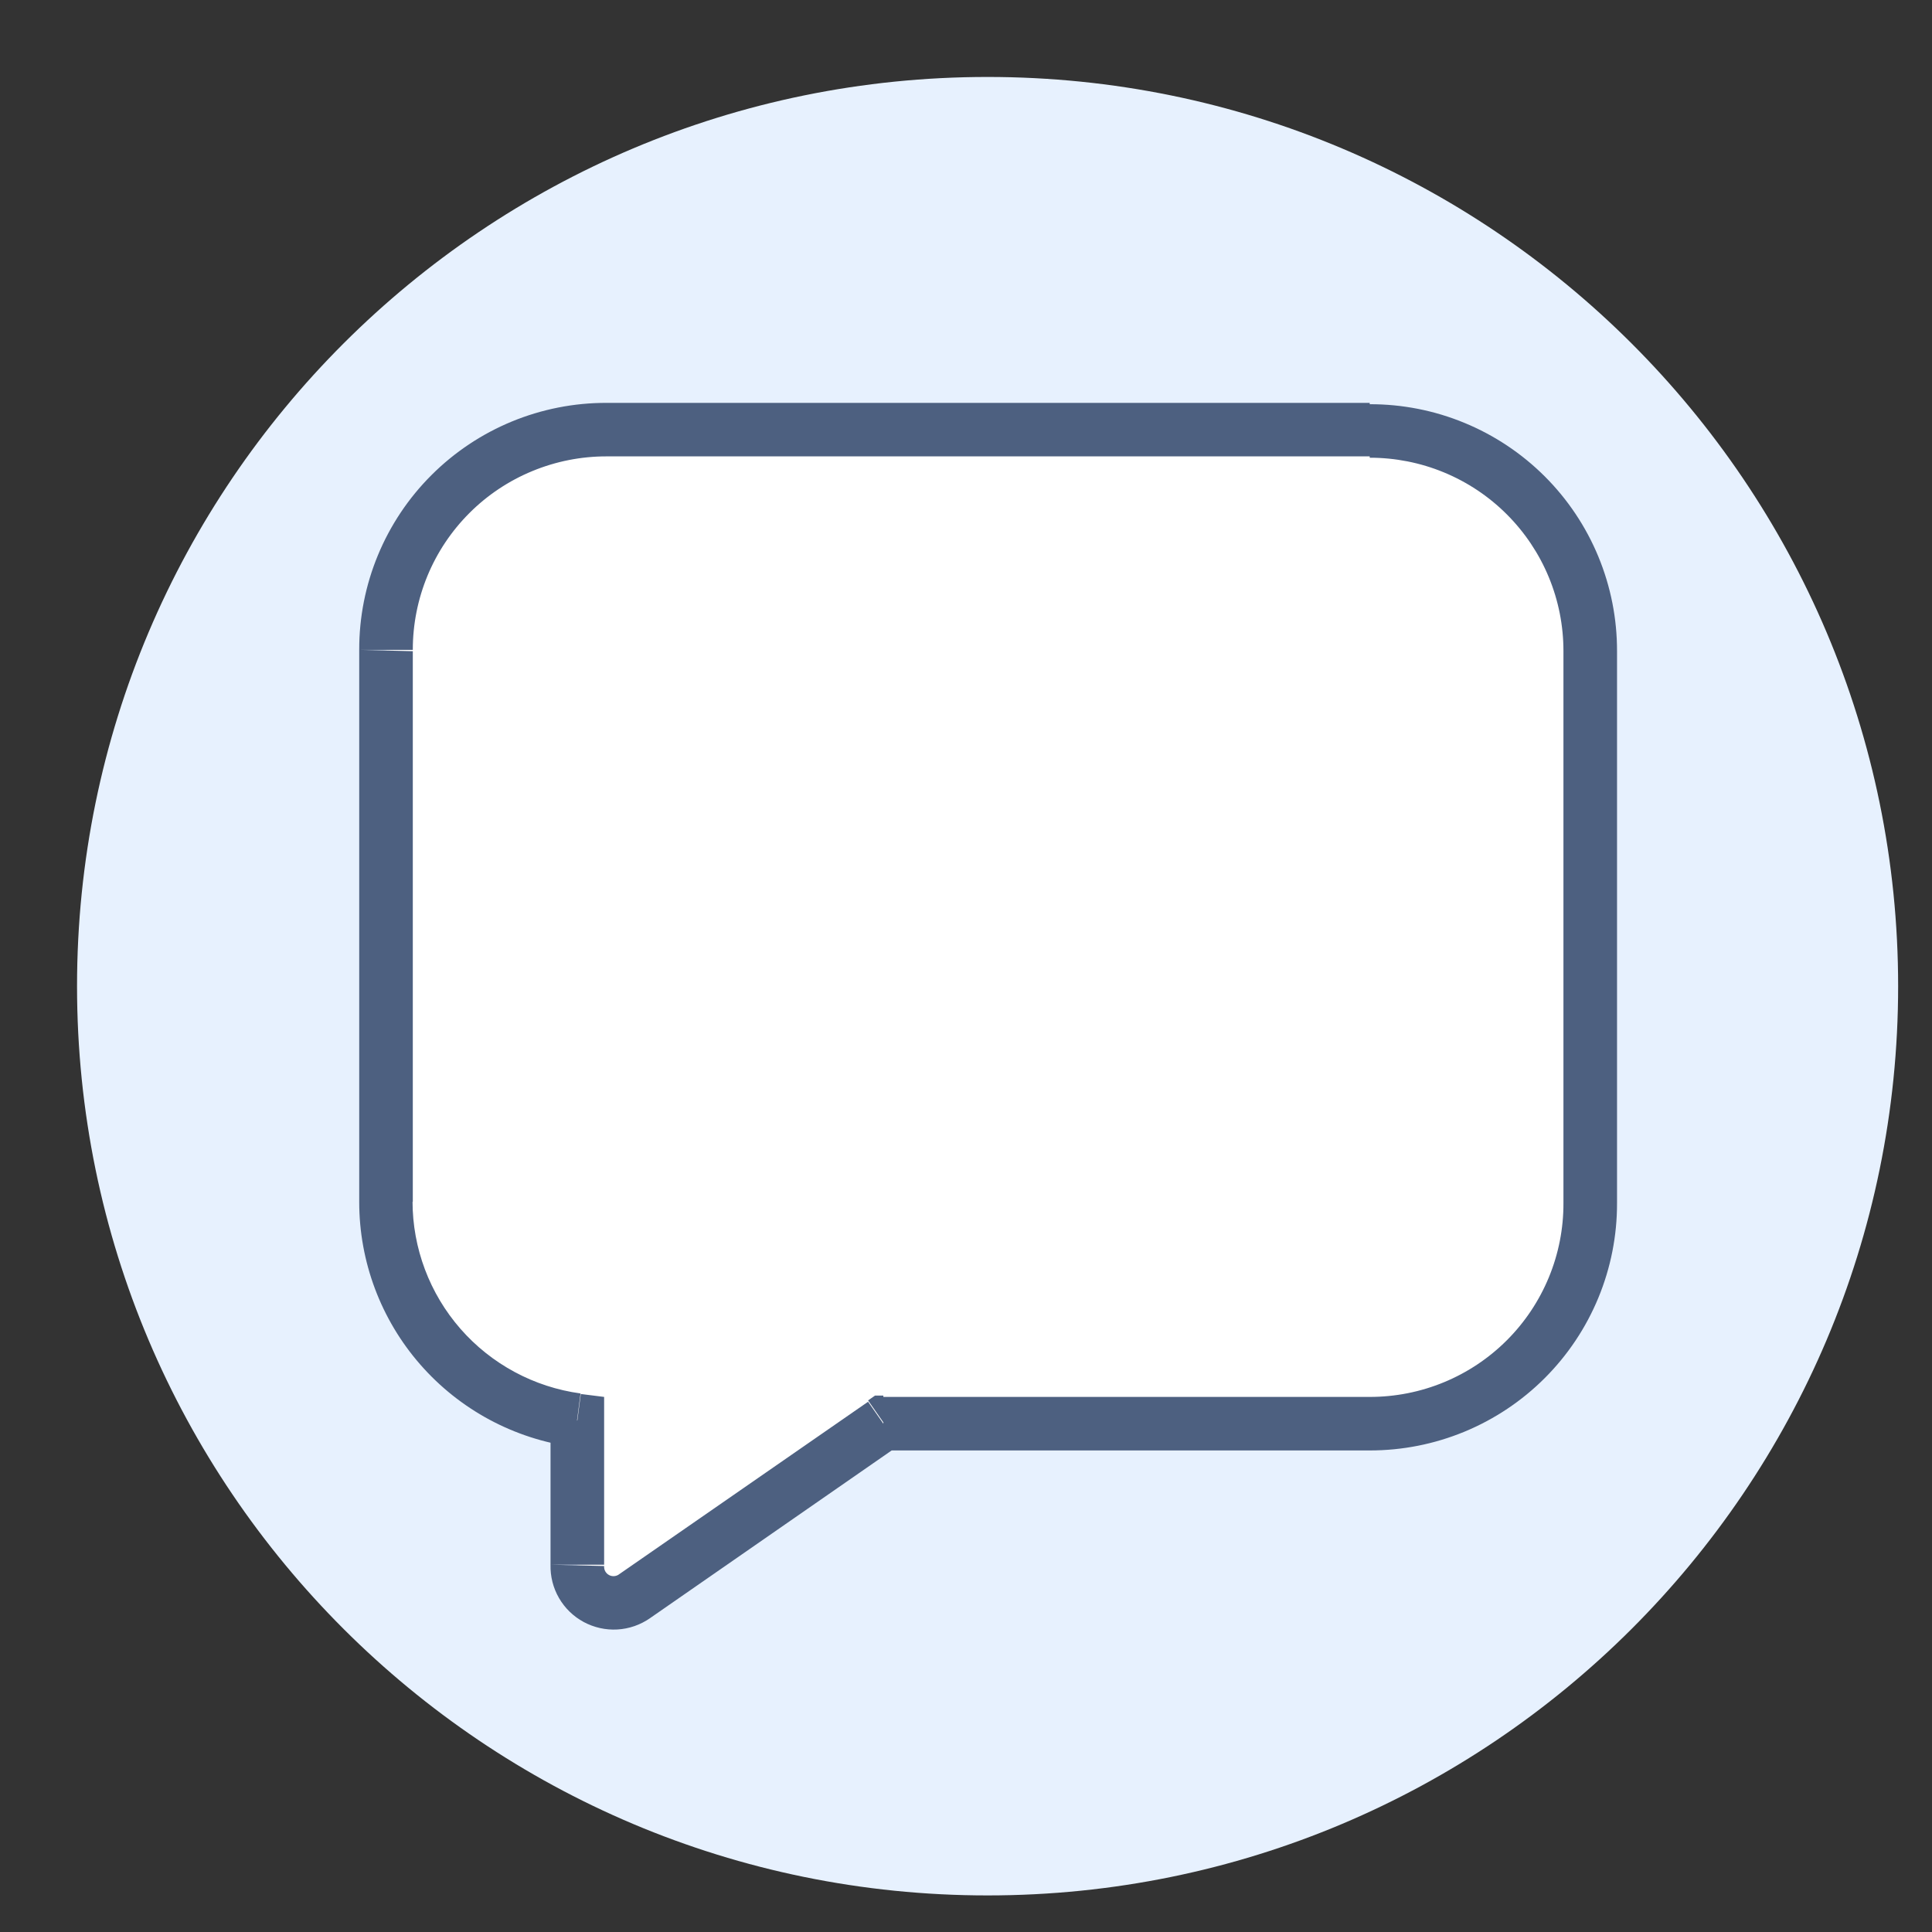 <svg width="72" height="72" viewBox="0 0 72 72" fill="none" xmlns="http://www.w3.org/2000/svg">
<rect x="0" y="0" width="72" height="72" fill="#333333" stroke="none"/>
<path d="M36.804 70.637C55.545 70.637 70.738 55.466 70.738 36.752C70.738 18.039 55.545 2.868 36.804 2.868C18.064 2.868 2.871 18.039 2.871 36.752C2.871 55.466 18.064 70.637 36.804 70.637Z" fill="#E7F1FE"/>
<path d="M51.045 16.071H22.604C21.524 16.07 20.455 16.281 19.457 16.693C18.459 17.105 17.553 17.709 16.79 18.472C16.026 19.234 15.421 20.139 15.008 21.136C14.596 22.132 14.384 23.2 14.385 24.278V44.849C14.386 46.839 15.11 48.76 16.42 50.258C17.731 51.756 19.541 52.729 21.515 52.996V58.371C21.514 58.62 21.582 58.864 21.71 59.077C21.839 59.29 22.023 59.463 22.244 59.579C22.464 59.694 22.712 59.746 22.961 59.73C23.209 59.715 23.449 59.63 23.652 59.488L32.92 53.066H51.045C52.125 53.068 53.196 52.856 54.194 52.443C55.192 52.031 56.099 51.425 56.863 50.662C57.626 49.898 58.231 48.992 58.644 47.995C59.056 46.997 59.266 45.928 59.264 44.849V24.268C59.264 23.19 59.051 22.124 58.638 21.128C58.225 20.133 57.619 19.229 56.856 18.468C56.092 17.707 55.186 17.103 54.189 16.692C53.192 16.28 52.124 16.07 51.045 16.071Z" fill="white"/>
<path d="M60.262 24.268C60.265 23.058 60.028 21.86 59.566 20.742C59.104 19.625 58.425 18.609 57.569 17.754C56.712 16.899 55.695 16.221 54.575 15.759C53.456 15.297 52.256 15.061 51.045 15.064V17.058C51.993 17.057 52.933 17.242 53.809 17.604C54.686 17.966 55.483 18.497 56.153 19.167C56.824 19.837 57.356 20.632 57.718 21.507C58.081 22.383 58.266 23.321 58.265 24.268H60.262ZM60.262 44.84V24.268H58.265V44.84H60.262ZM51.045 54.054C52.257 54.055 53.457 53.818 54.576 53.355C55.696 52.892 56.713 52.213 57.569 51.357C58.425 50.501 59.104 49.485 59.566 48.366C60.028 47.248 60.265 46.05 60.262 44.84H58.265C58.268 45.788 58.083 46.727 57.721 47.603C57.359 48.48 56.828 49.276 56.157 49.947C55.486 50.618 54.689 51.15 53.812 51.512C52.935 51.875 51.994 52.06 51.045 52.059V54.054ZM32.92 54.054H51.045V52.059H32.92V54.054ZM24.222 60.306L33.489 53.874L32.351 52.239L23.083 58.661L24.222 60.306ZM20.517 58.312C20.505 58.747 20.614 59.178 20.833 59.555C21.051 59.932 21.37 60.241 21.754 60.448C22.139 60.654 22.573 60.751 23.008 60.726C23.444 60.701 23.864 60.555 24.222 60.306L23.083 58.661C23.03 58.704 22.966 58.73 22.897 58.737C22.829 58.744 22.76 58.731 22.7 58.699C22.639 58.667 22.589 58.618 22.556 58.558C22.523 58.498 22.509 58.43 22.514 58.361L20.517 58.312ZM20.517 52.937V58.312H22.514V52.937H20.517ZM13.387 44.79C13.386 47.02 14.195 49.175 15.664 50.854C17.133 52.534 19.163 53.625 21.376 53.924L21.635 51.93C19.901 51.693 18.312 50.838 17.161 49.522C16.009 48.205 15.375 46.517 15.374 44.77L13.387 44.79ZM13.387 24.218V44.79H15.384V24.268L13.387 24.218ZM22.604 15.014C21.393 15.011 20.193 15.248 19.074 15.709C17.954 16.171 16.937 16.849 16.081 17.704C15.224 18.559 14.545 19.575 14.083 20.693C13.621 21.81 13.384 23.009 13.387 24.218H15.384C15.383 23.271 15.569 22.333 15.931 21.457C16.293 20.582 16.825 19.787 17.496 19.117C18.166 18.447 18.963 17.916 19.84 17.555C20.716 17.193 21.655 17.007 22.604 17.008V15.014ZM51.045 15.014H22.604V17.008H51.045V15.014ZM32.92 53.007V52.009H32.61L32.351 52.189L32.92 53.007ZM23.653 59.428L24.222 60.256L23.653 59.428ZM21.516 52.937H22.514V52.059L21.645 51.95L21.516 52.937Z" fill="#4D6080"/>
</svg>
